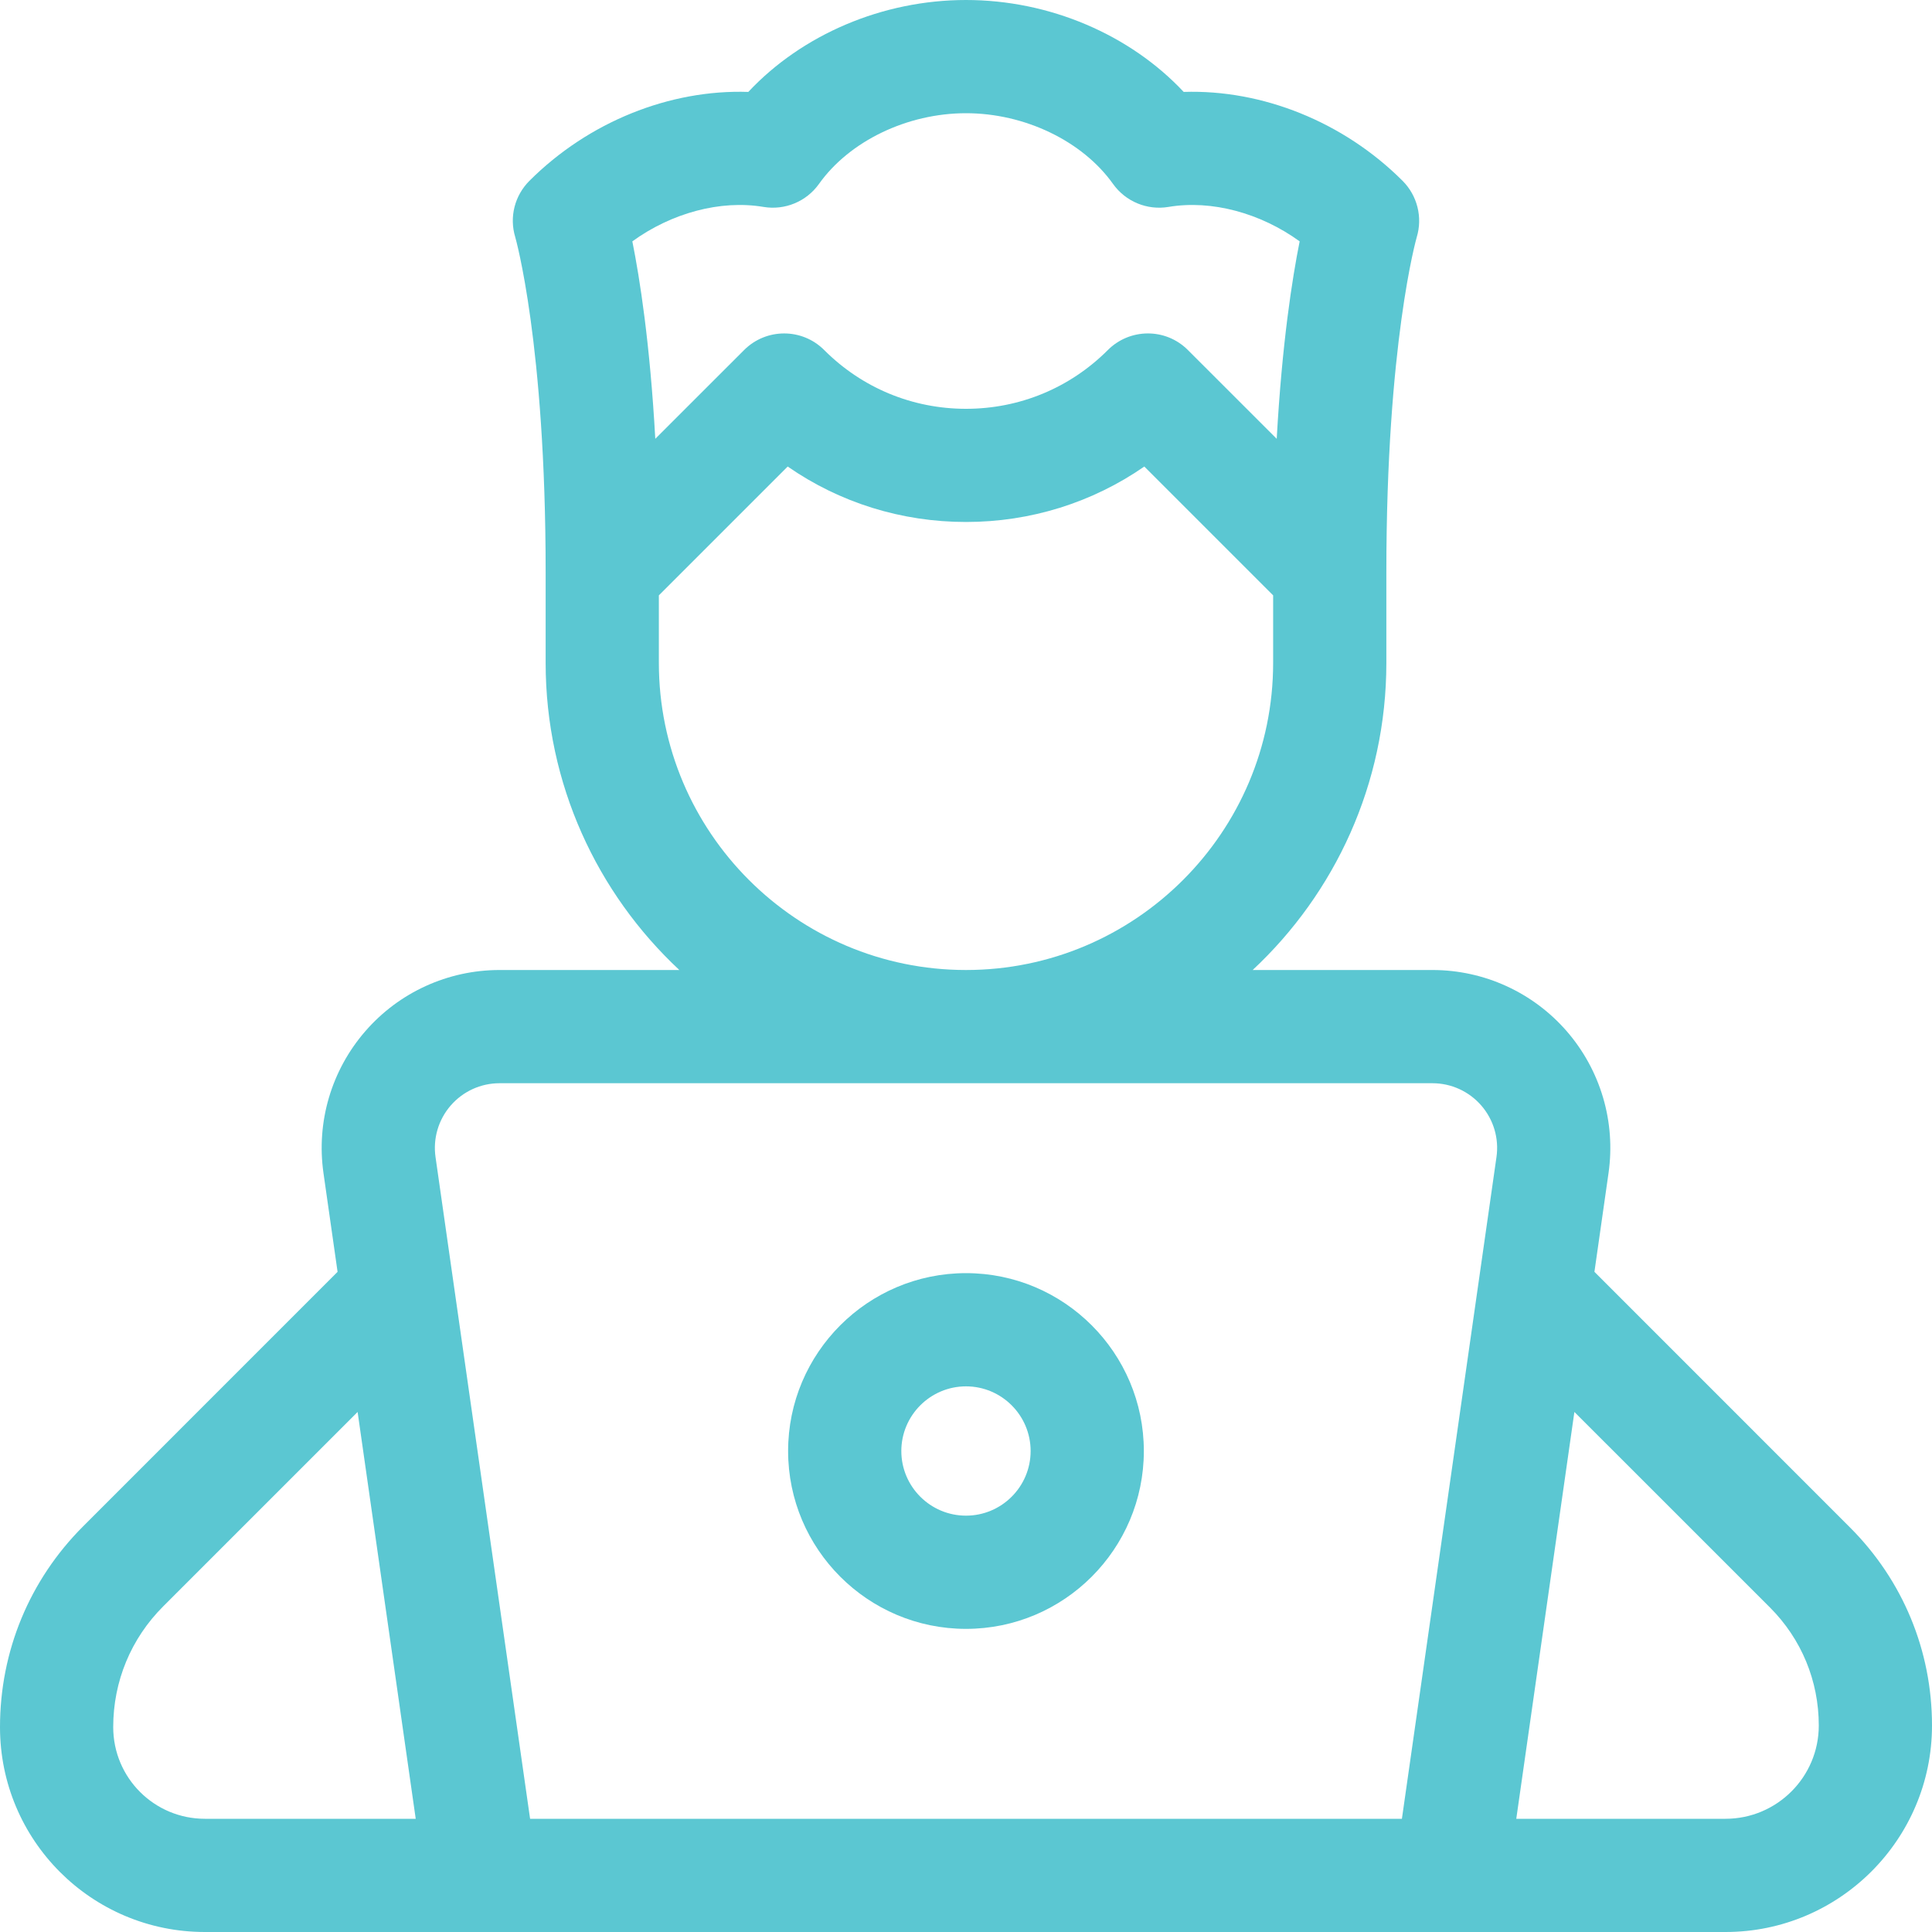 <svg width="40" height="40" viewBox="0 0 40 40" fill="none" xmlns="http://www.w3.org/2000/svg">
<path d="M38.301 31.623L33.011 26.332L33.303 24.286C33.454 23.229 33.139 22.16 32.44 21.353C31.74 20.546 30.726 20.083 29.658 20.083H25.935C27.637 18.494 28.703 16.231 28.703 13.724V11.841C28.703 7.109 29.327 4.928 29.332 4.911C29.457 4.498 29.344 4.049 29.039 3.744C27.816 2.521 26.132 1.85 24.507 1.903C23.395 0.716 21.729 0 20 0C18.271 0 16.605 0.716 15.493 1.903C13.867 1.849 12.184 2.521 10.961 3.744C10.656 4.049 10.542 4.493 10.667 4.907C10.673 4.928 11.297 7.109 11.297 11.841V13.724C11.297 16.231 12.363 18.494 14.065 20.083H10.342C9.274 20.083 8.26 20.546 7.561 21.353C6.861 22.16 6.546 23.229 6.697 24.286L6.989 26.332L1.722 31.6C0.611 32.71 0 34.186 0 35.758C0 38.1 1.895 40 4.242 40H35.725C38.082 40 40 38.082 40 35.725C40 34.175 39.397 32.718 38.301 31.623ZM13.092 4.997C13.902 4.41 14.915 4.134 15.807 4.284C16.249 4.358 16.695 4.174 16.956 3.808C17.589 2.919 18.784 2.344 20 2.344C21.216 2.344 22.411 2.919 23.044 3.808C23.305 4.174 23.751 4.358 24.193 4.284C25.085 4.134 26.098 4.41 26.908 4.997C26.755 5.76 26.543 7.104 26.433 9.085L24.594 7.247C24.13 6.782 23.384 6.794 22.932 7.252C22.148 8.034 21.107 8.464 20 8.464C18.891 8.464 17.848 8.032 17.064 7.247C16.604 6.787 15.862 6.791 15.406 7.247L13.567 9.085C13.457 7.104 13.245 5.76 13.092 4.997ZM13.641 13.724V12.326L16.308 9.659C17.385 10.406 18.662 10.807 20 10.807C21.338 10.807 22.615 10.405 23.692 9.659L26.359 12.326V13.724C26.359 17.23 23.506 20.083 20 20.083C16.493 20.083 13.641 17.23 13.641 13.724ZM4.242 37.656C3.195 37.656 2.344 36.81 2.344 35.757C2.344 34.812 2.711 33.925 3.379 33.258L7.404 29.233L8.607 37.656H4.242ZM30.983 23.955L29.025 37.656H10.975L9.017 23.955C8.962 23.57 9.077 23.182 9.331 22.889C9.586 22.595 9.954 22.427 10.342 22.427H29.658C30.046 22.427 30.414 22.595 30.669 22.889C30.923 23.182 31.038 23.57 30.983 23.955ZM35.725 37.656H31.393L32.596 29.233L36.644 33.28C37.297 33.933 37.656 34.801 37.656 35.725C37.656 36.79 36.79 37.656 35.725 37.656Z" fill="#5BC7D2"/>
<path d="M20 26.359C17.969 26.359 16.317 28.011 16.317 30.042C16.317 32.072 17.969 33.724 20 33.724C22.03 33.724 23.682 32.072 23.682 30.042C23.682 28.011 22.03 26.359 20 26.359ZM20 31.38C19.262 31.38 18.661 30.78 18.661 30.042C18.661 29.304 19.262 28.703 20 28.703C20.738 28.703 21.338 29.304 21.338 30.042C21.338 30.78 20.738 31.38 20 31.38Z" fill="#5BC7D2"/>
</svg>

